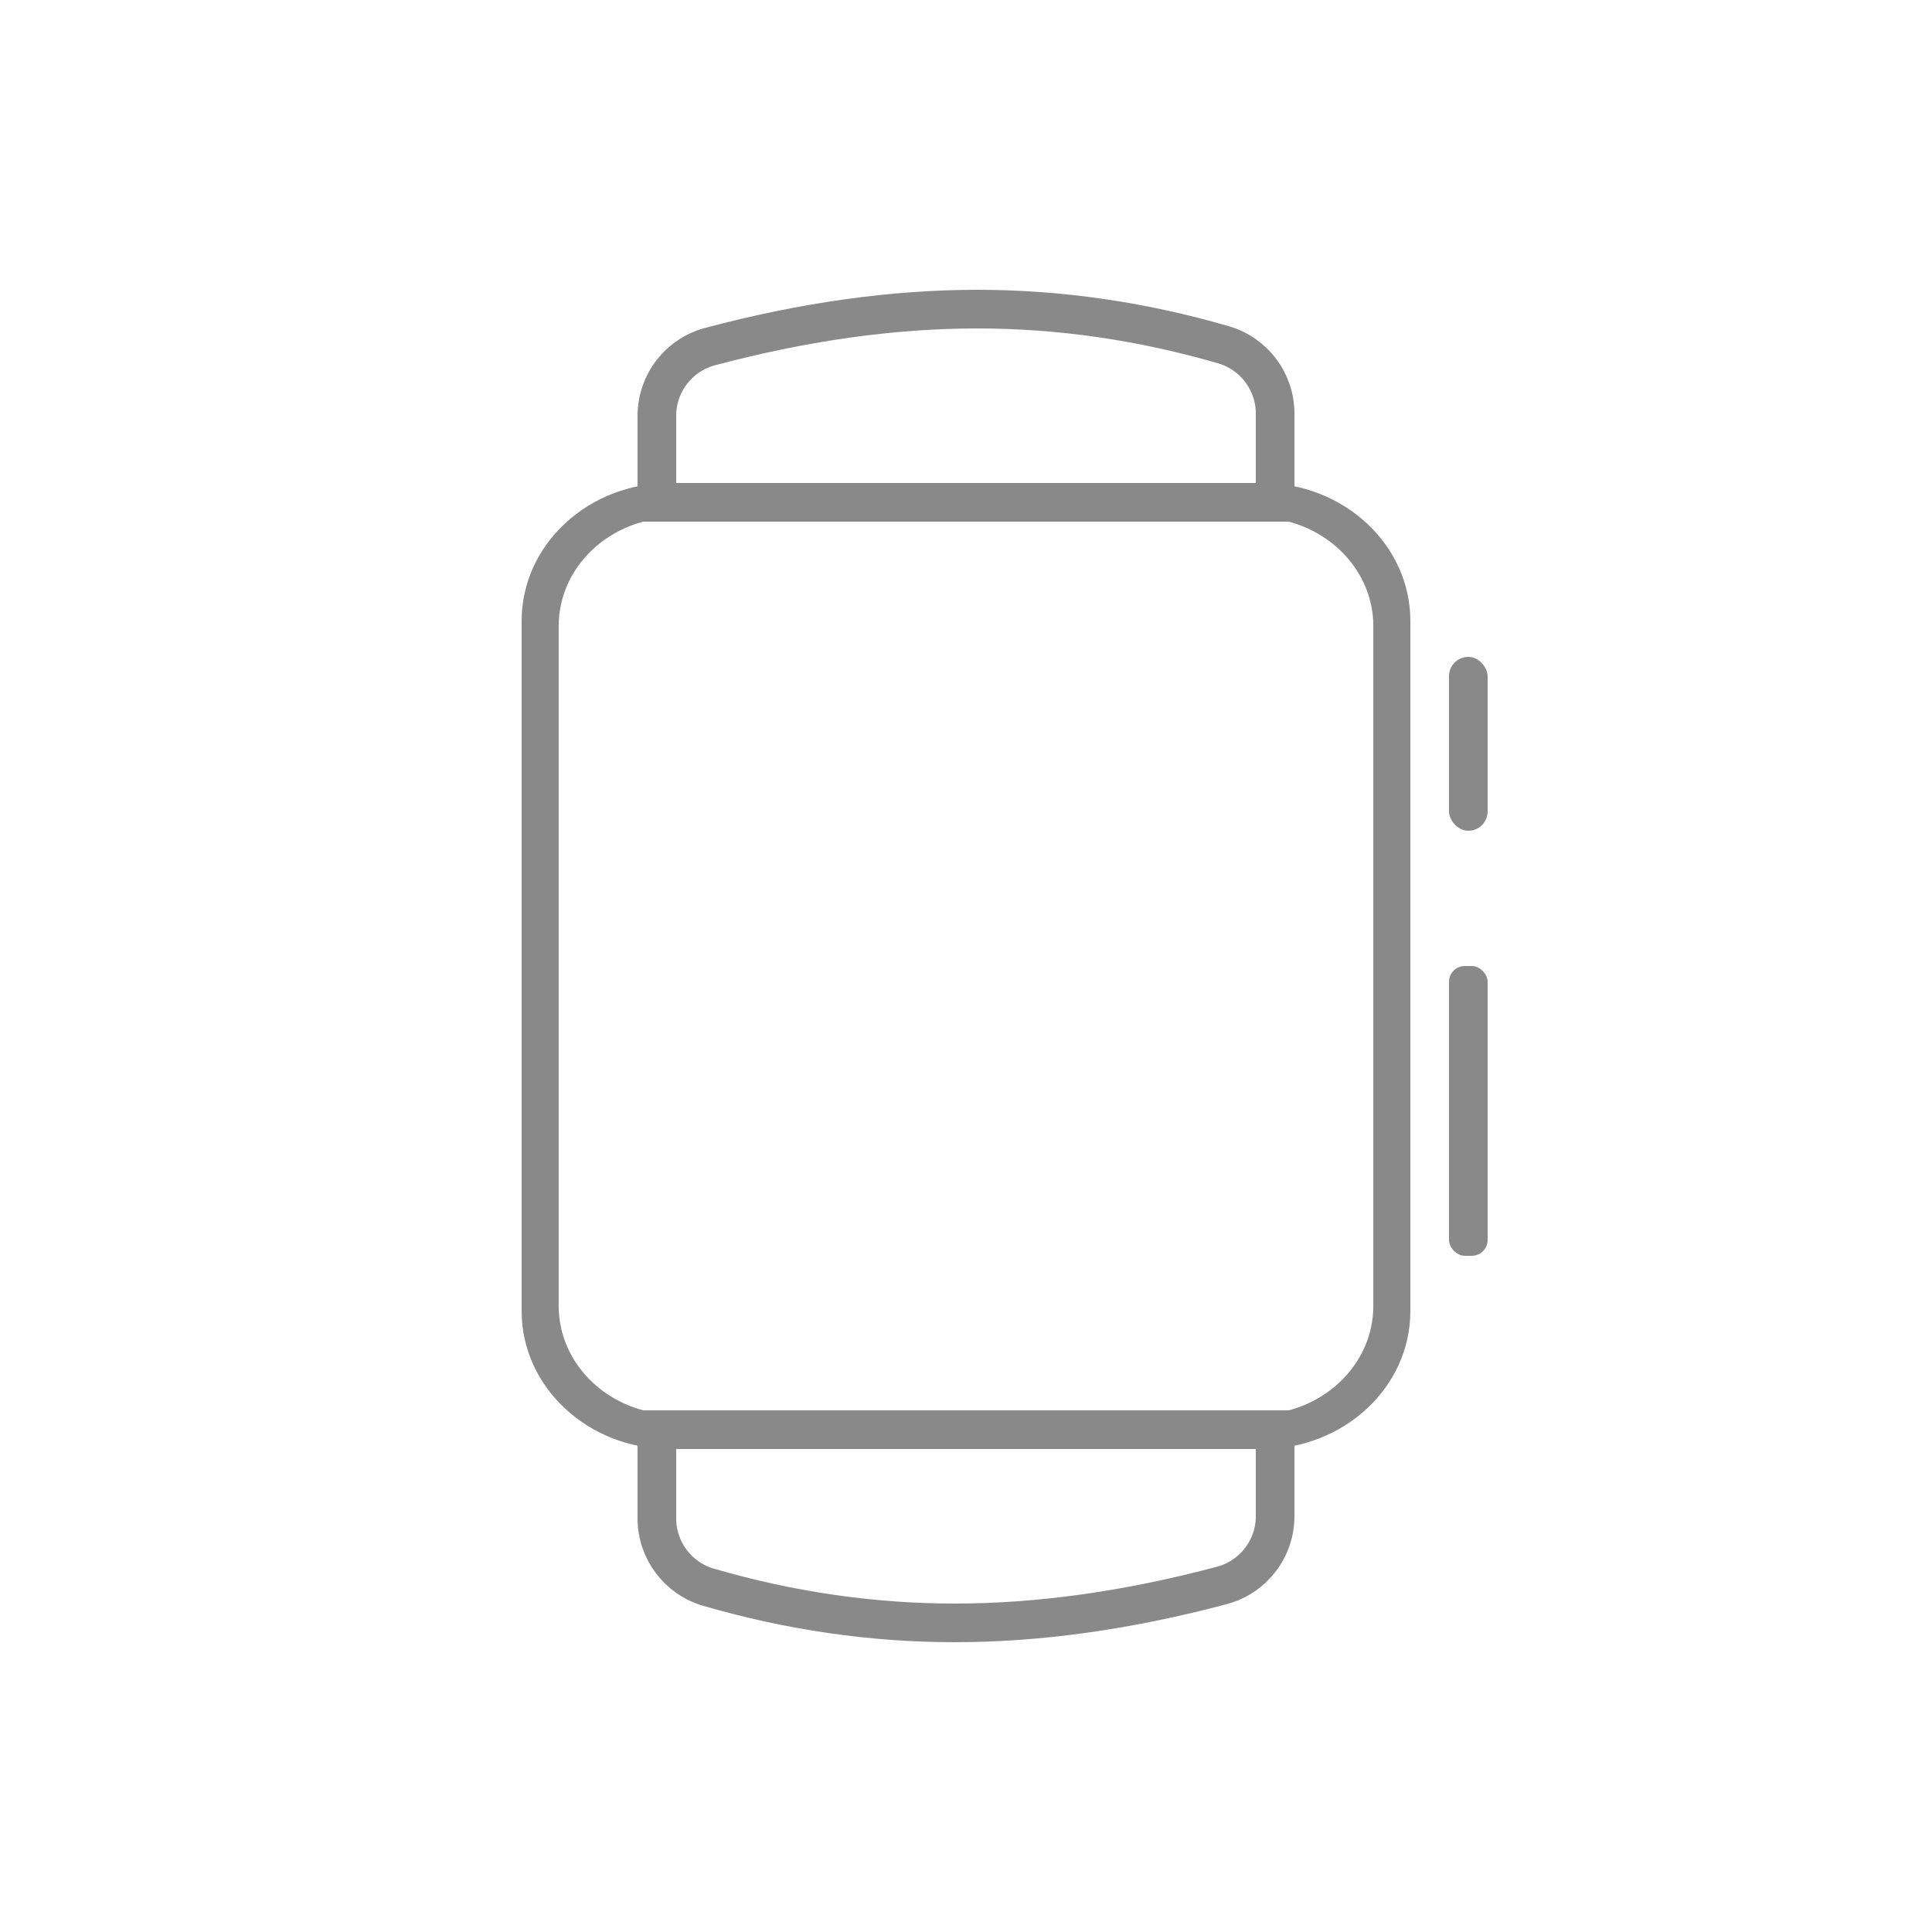 <?xml version="1.0" encoding="UTF-8"?>
<svg width="100px" height="100px" viewBox="0 0 100 100" version="1.1" xmlns="http://www.w3.org/2000/svg" xmlns:xlink="http://www.w3.org/1999/xlink">
    <!-- Generator: sketchtool 51.2 (57519) - http://www.bohemiancoding.com/sketch -->
    <title>EF100013-9738-4A08-89CD-2AE66076E736</title>
    <desc>Created with sketchtool.</desc>
    <defs></defs>
    <g id="Symbols" stroke="none" stroke-width="1" fill="none" fill-rule="evenodd">
        <g id="Wearables_icn">
            <g id="wear">
                <rect id="Rectangle-10-Copy-2" x="0" y="0" width="100" height="100"></rect>
                <path d="M34,26 L66,26 L66,21.404 C66,19.755 64.911,18.305 63.327,17.845 C59.09,16.615 54.843,16 50.586,16 C46.223,16 41.612,16.646 36.753,17.939 C35.13,18.371 34,19.841 34,21.52 L34,26 Z" id="Rectangle-11" stroke="#898989" stroke-width="2"></path>
                <path d="M34,84 L66,84 L66,79.404 C66,77.755 64.911,76.305 63.327,75.845 C59.09,74.615 54.843,74 50.586,74 C46.223,74 41.612,74.646 36.753,75.939 C35.13,76.371 34,77.841 34,79.52 L34,84 Z" id="Rectangle-11-Copy" stroke="#898989" stroke-width="2" transform="translate(50, 79) rotate(-180) translate(-50, -79) "></path>
                <path d="M28.917,32.408 L28.917,67.592 C28.917,70.692 31.619,73.214 34.947,73.214 L65.053,73.214 C68.382,73.214 71.083,70.696 71.083,67.592 L71.083,32.408 C71.083,29.308 68.381,26.786 65.053,26.786 L34.947,26.786 C31.618,26.786 28.917,29.304 28.917,32.408 Z M27,32.137 C27,28.195 30.439,25 34.673,25 L65.327,25 C69.564,25 73,28.204 73,32.137 L73,67.863 C73,71.805 69.561,75 65.327,75 L34.673,75 C30.436,75 27,71.796 27,67.863 L27,32.137 Z" id="Rectangle-3" fill="#898989" fill-rule="nonzero"></path>
                <rect id="Rectangle-7-Copy" fill="#898989" x="75" y="34" width="2" height="9" rx="1"></rect>
                <rect id="Rectangle-7-Copy-2" fill="#898989" x="75" y="50" width="2" height="15" rx="0.82"></rect>
            </g>
        </g>
    </g>
</svg>